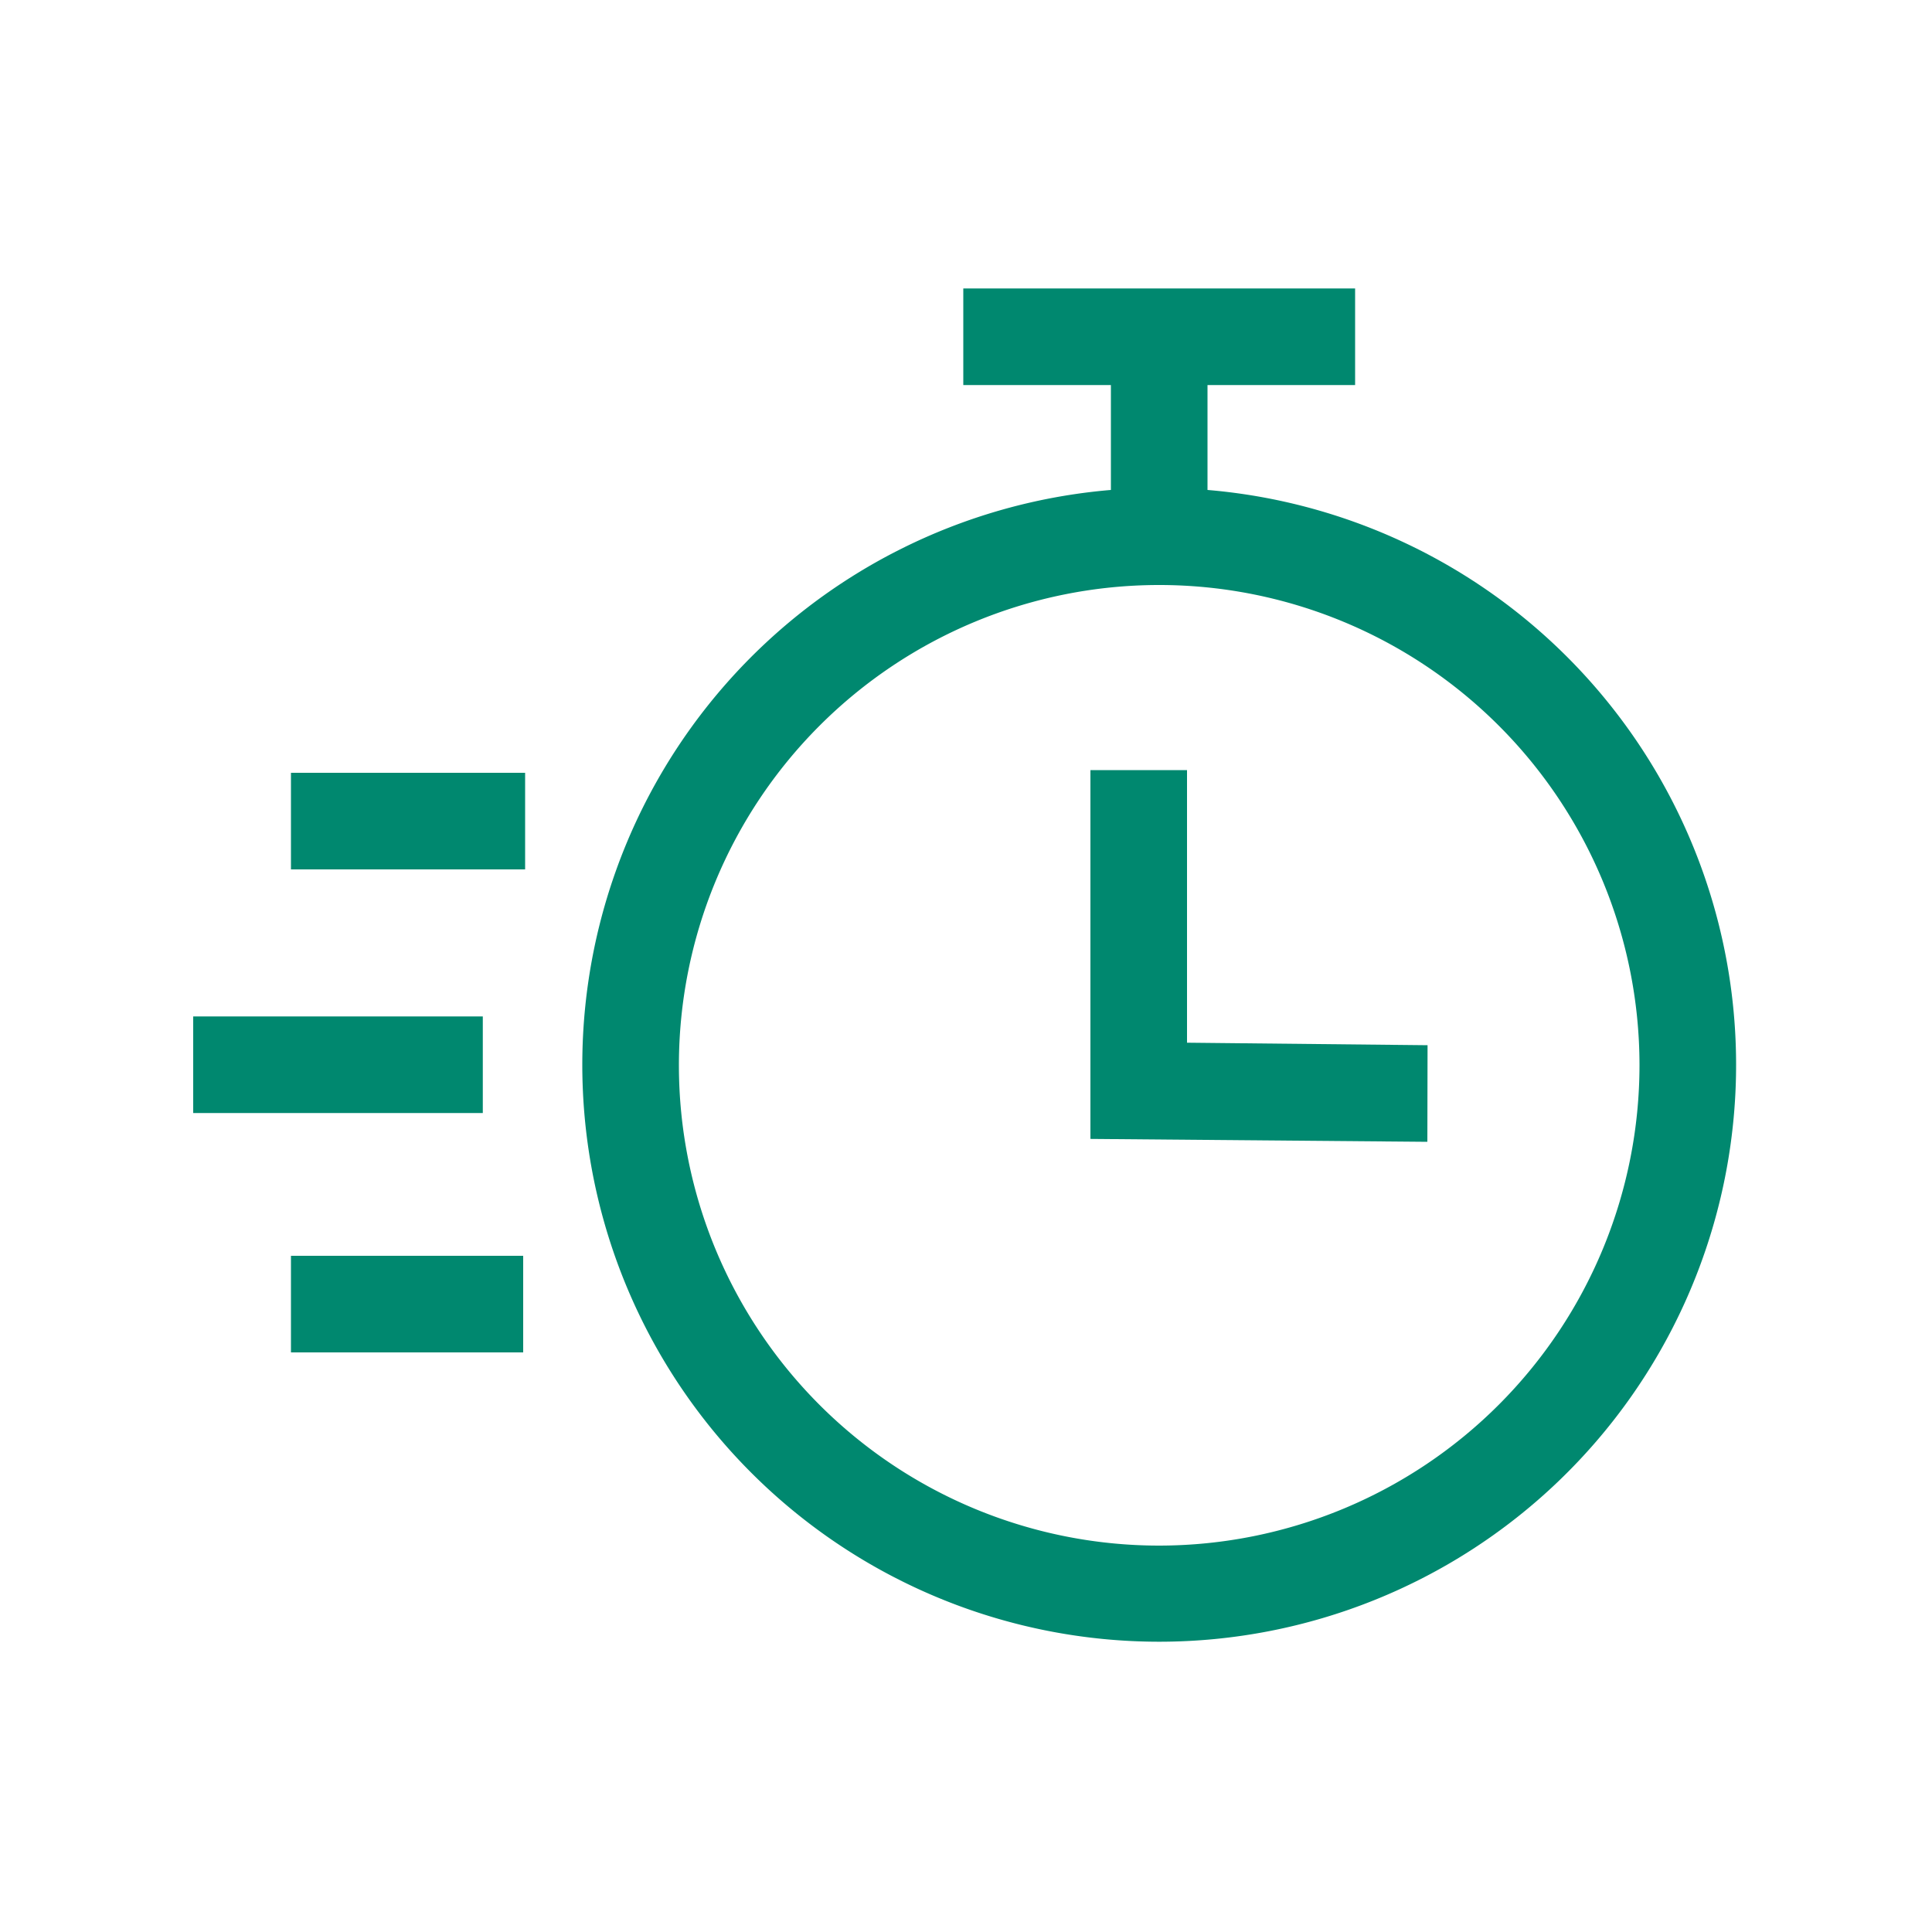 <svg xmlns="http://www.w3.org/2000/svg" viewBox="0 0 100 100"><path fill="#00886f" d="M62.5 25.36v-5.43h7.64v-5H49.86v5h7.64v5.43a29.86 29.86 0 1 0 5 0zM60 80a24.86 24.86 0 1 1 24.86-24.89A24.88 24.88 0 0 1 60 80z" /><path fill="#00886f" d="M61.44 39.86h-5v19.09l17.44.15.01-5-12.45-.13V39.86zM10 52.61h14.99v5H10zM15.06 65h12.02v5H15.06zM15.06 40h12.12v5H15.06z" /></svg>